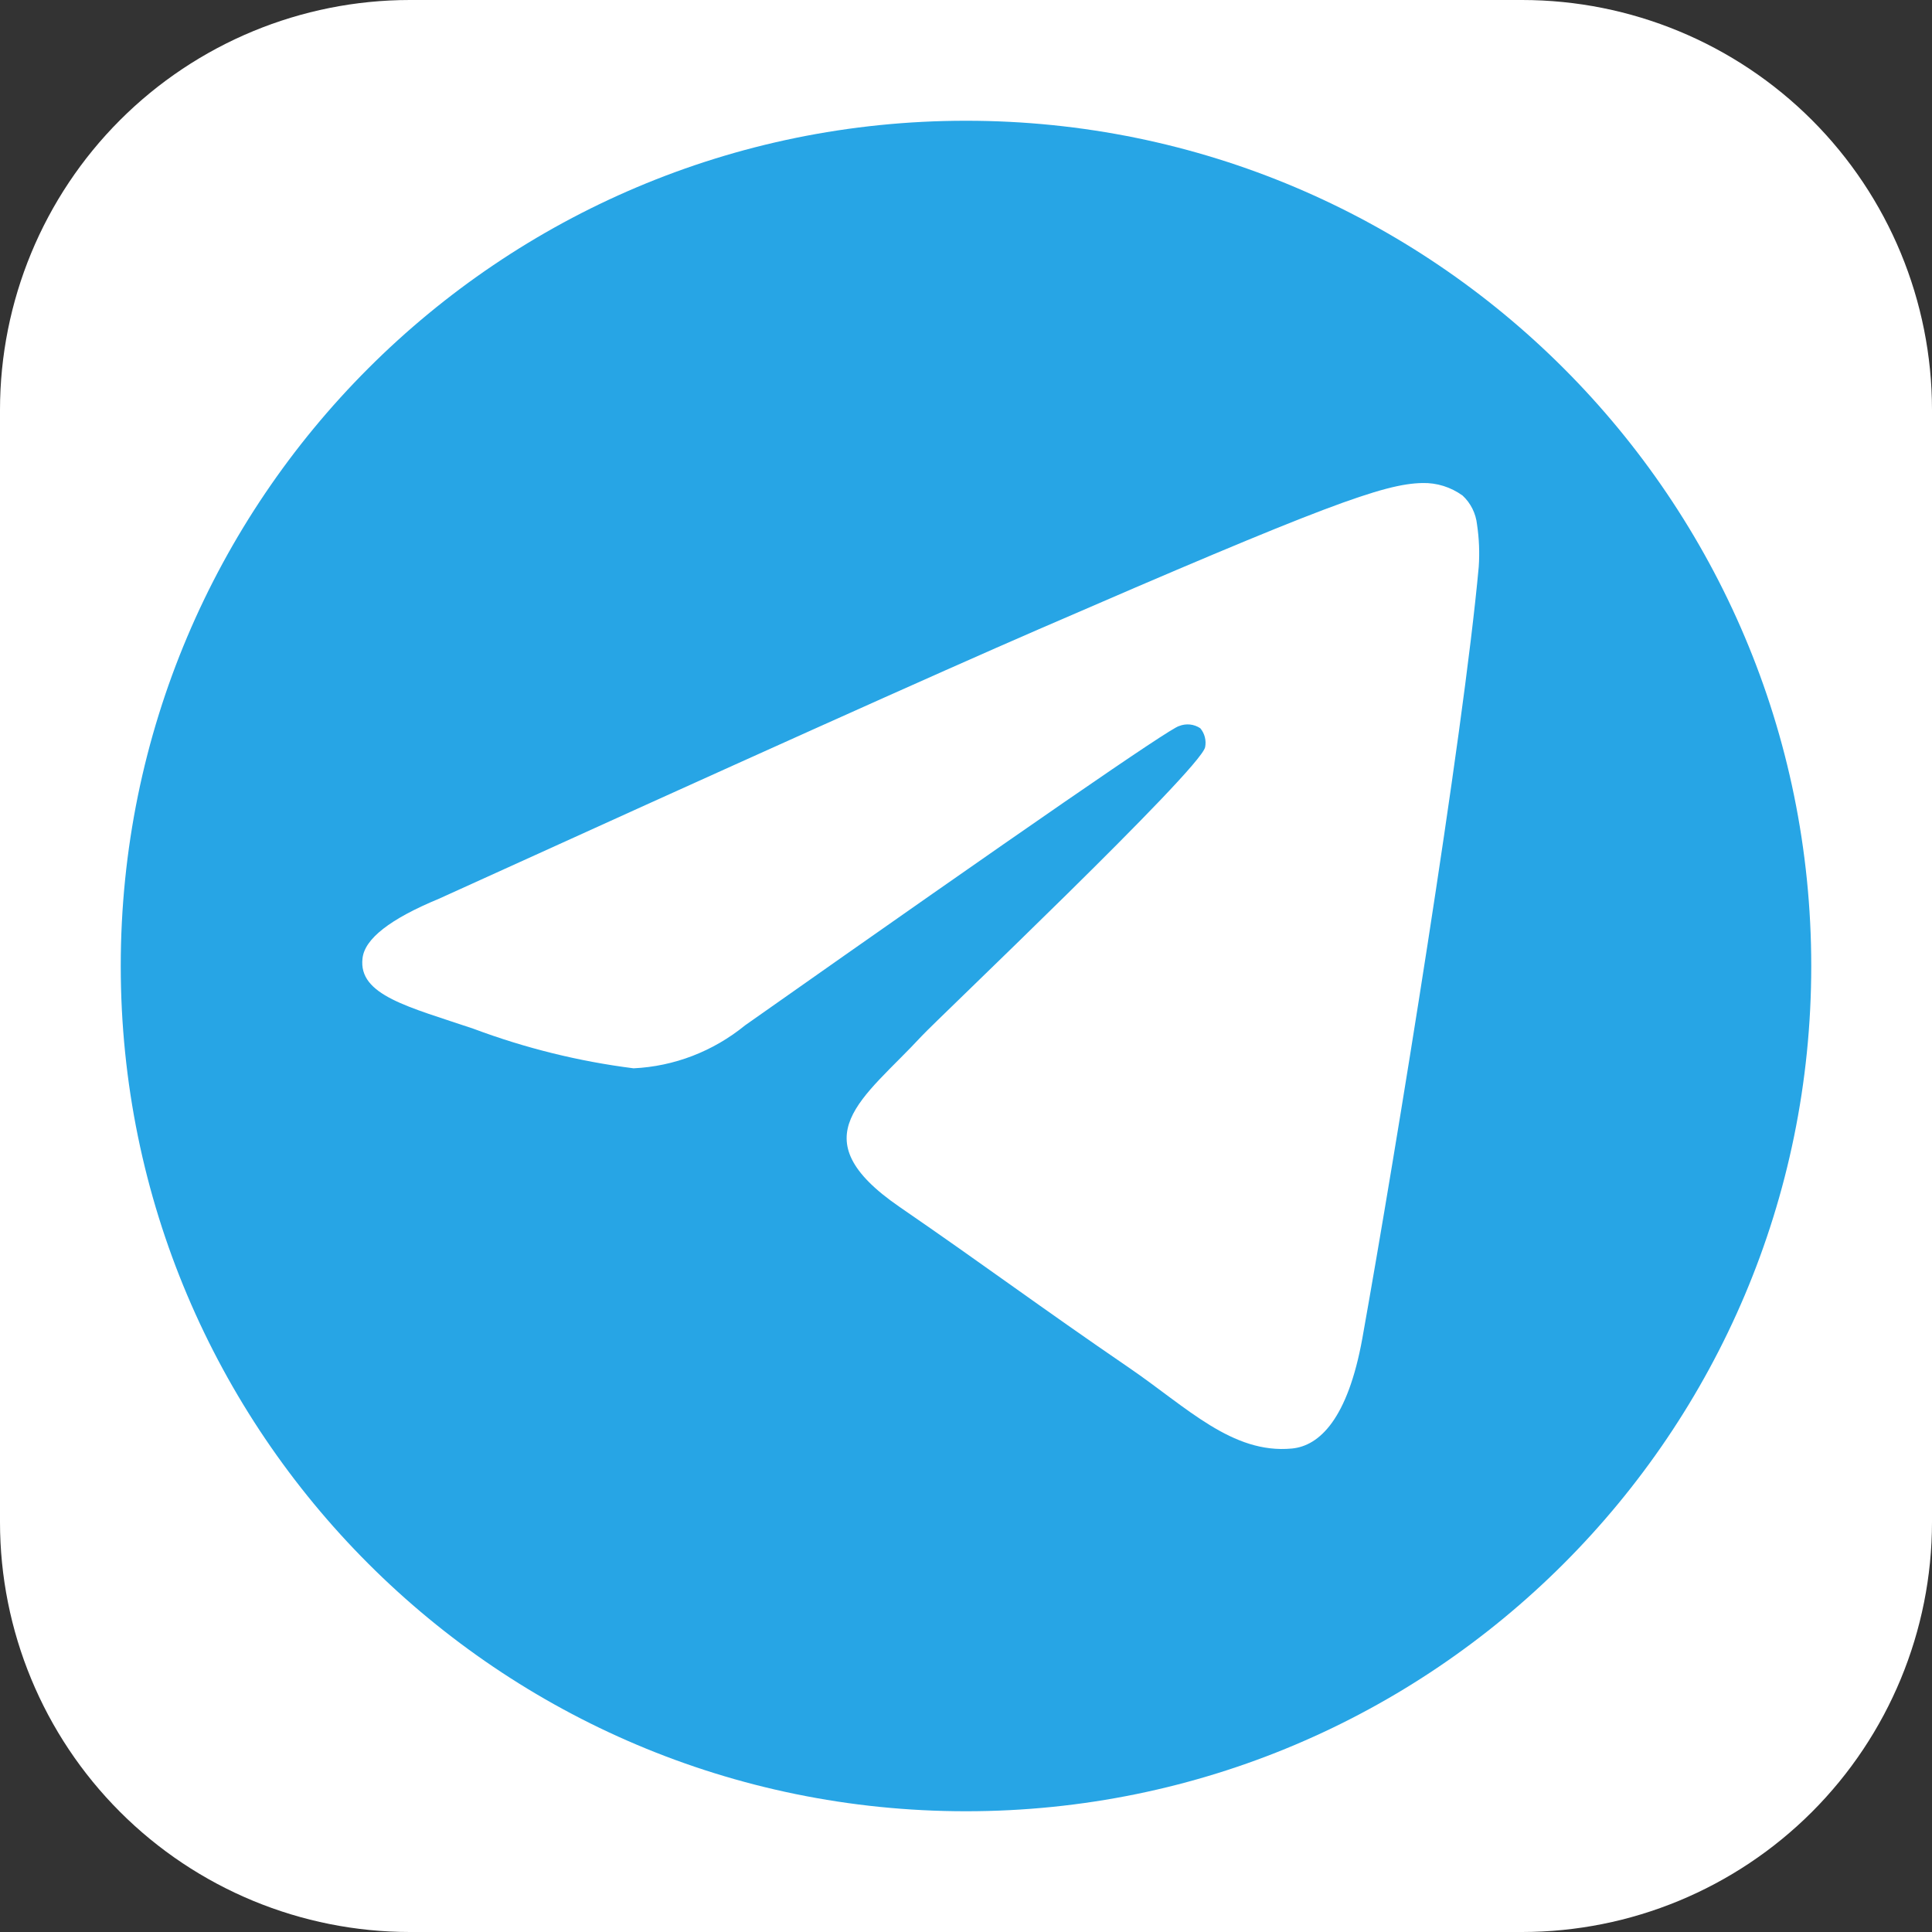 <svg width="64" height="64" viewBox="0 0 64 64" fill="none" xmlns="http://www.w3.org/2000/svg">
<rect x="0" y="0" width="64" height="64" fill="#333333" stroke="none"/>
<g clip-path="url(#clip0_5458_12)">
<path fill-rule="evenodd" clip-rule="evenodd" d="M13.578 0H50.422C54.023 0.001 57.476 1.431 60.023 3.977C62.569 6.524 63.999 9.977 64 13.578V50.422C63.999 54.023 62.569 57.476 60.023 60.023C57.476 62.569 54.023 63.999 50.422 64H13.578C9.977 63.999 6.523 62.569 3.977 60.022C1.431 57.476 0 54.023 0 50.422V13.578C0.001 9.977 1.431 6.524 3.977 3.977C6.524 1.431 9.977 0.001 13.578 0Z" fill="white"/>
<path d="M32 60C47.464 60 60 47.464 60 32C60 16.536 47.464 4 32 4C16.536 4 4 16.536 4 32C4 47.464 16.536 60 32 60Z" fill="#27A5E5"/>
<path fill-rule="evenodd" clip-rule="evenodd" d="M14.538 29.773C24.471 25.258 31.096 22.282 34.41 20.845C43.873 16.738 45.84 16.024 47.121 16.001C47.593 15.989 48.058 16.134 48.447 16.414C48.717 16.661 48.889 17.005 48.929 17.378C48.998 17.84 49.017 18.31 48.985 18.777C48.473 24.398 46.254 38.041 45.129 44.337C44.646 47.002 43.71 47.895 42.8 47.984C40.821 48.174 39.318 46.62 37.402 45.309C34.403 43.258 32.708 41.981 29.798 39.98C26.434 37.668 28.614 36.396 30.532 34.321C31.033 33.778 39.752 25.504 39.921 24.753C39.943 24.642 39.94 24.528 39.912 24.419C39.885 24.31 39.833 24.209 39.761 24.124C39.658 24.055 39.54 24.013 39.417 24C39.295 23.988 39.171 24.006 39.056 24.052C38.756 24.124 33.965 27.428 24.684 33.964C23.624 34.828 22.332 35.326 20.988 35.389C19.181 35.161 17.404 34.722 15.691 34.081C13.557 33.357 11.861 32.974 12.009 31.746C12.079 31.1 12.922 30.442 14.538 29.773Z" fill="white"/>
</g>
<defs>
<clipPath id="clip0_5458_12">
<rect width="64" height="64" fill="white"/>
</clipPath>
</defs>
</svg>
